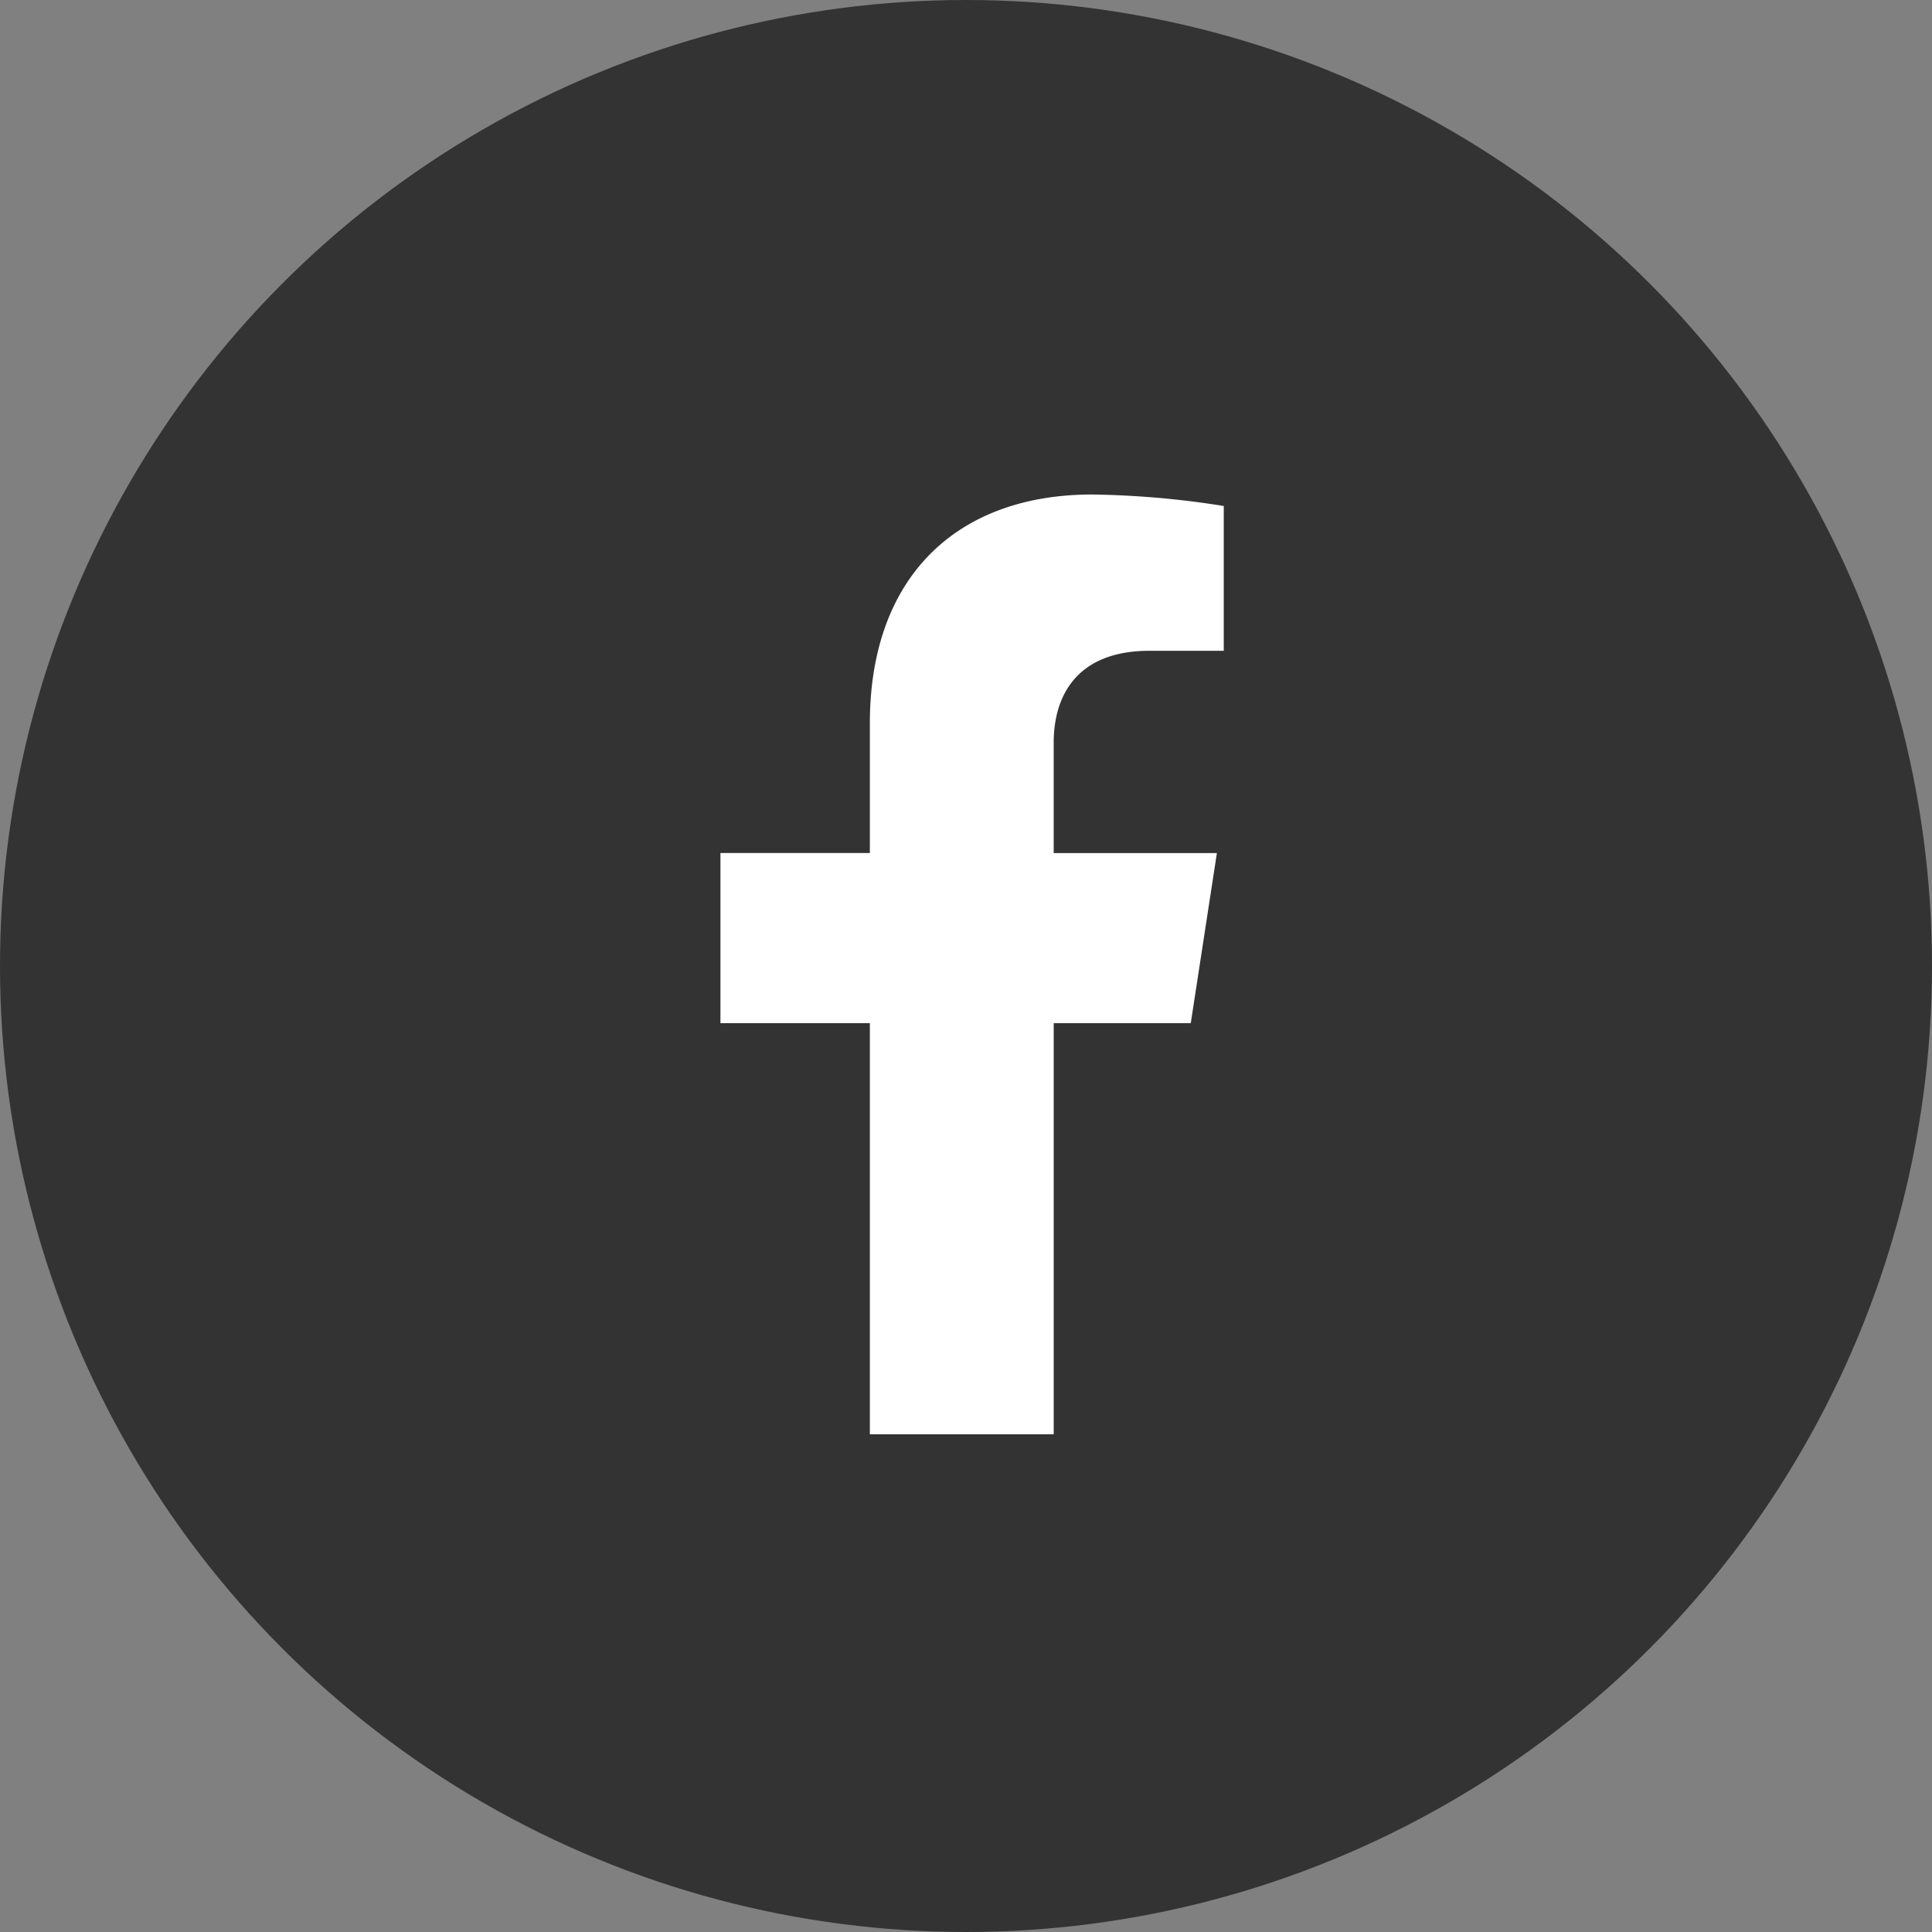 <svg id="Group_12" data-name="Group 12" xmlns="http://www.w3.org/2000/svg" width="72" height="72" viewBox="0 0 72 72">
  <rect x="0" y="0" width="72" height="72" fill="#808080" stroke="none"/>
  <g id="Group_8" data-name="Group 8">
    <circle id="Ellipse_1" data-name="Ellipse 1" cx="36" cy="36" r="36" fill="#333"/>
  </g>
  <path id="Icon_awesome-facebook-f" data-name="Icon awesome-facebook-f" d="M19.137,19.7l.973-6.338H14.028V9.248c0-1.734.85-3.424,3.573-3.424h2.765V.428A33.716,33.716,0,0,0,15.459,0C10.45,0,7.177,3.036,7.177,8.531v4.83H1.609V19.7H7.177V35.021h6.852V19.7Z" transform="translate(25.24 18.429)" fill="#fff"/>
</svg>
